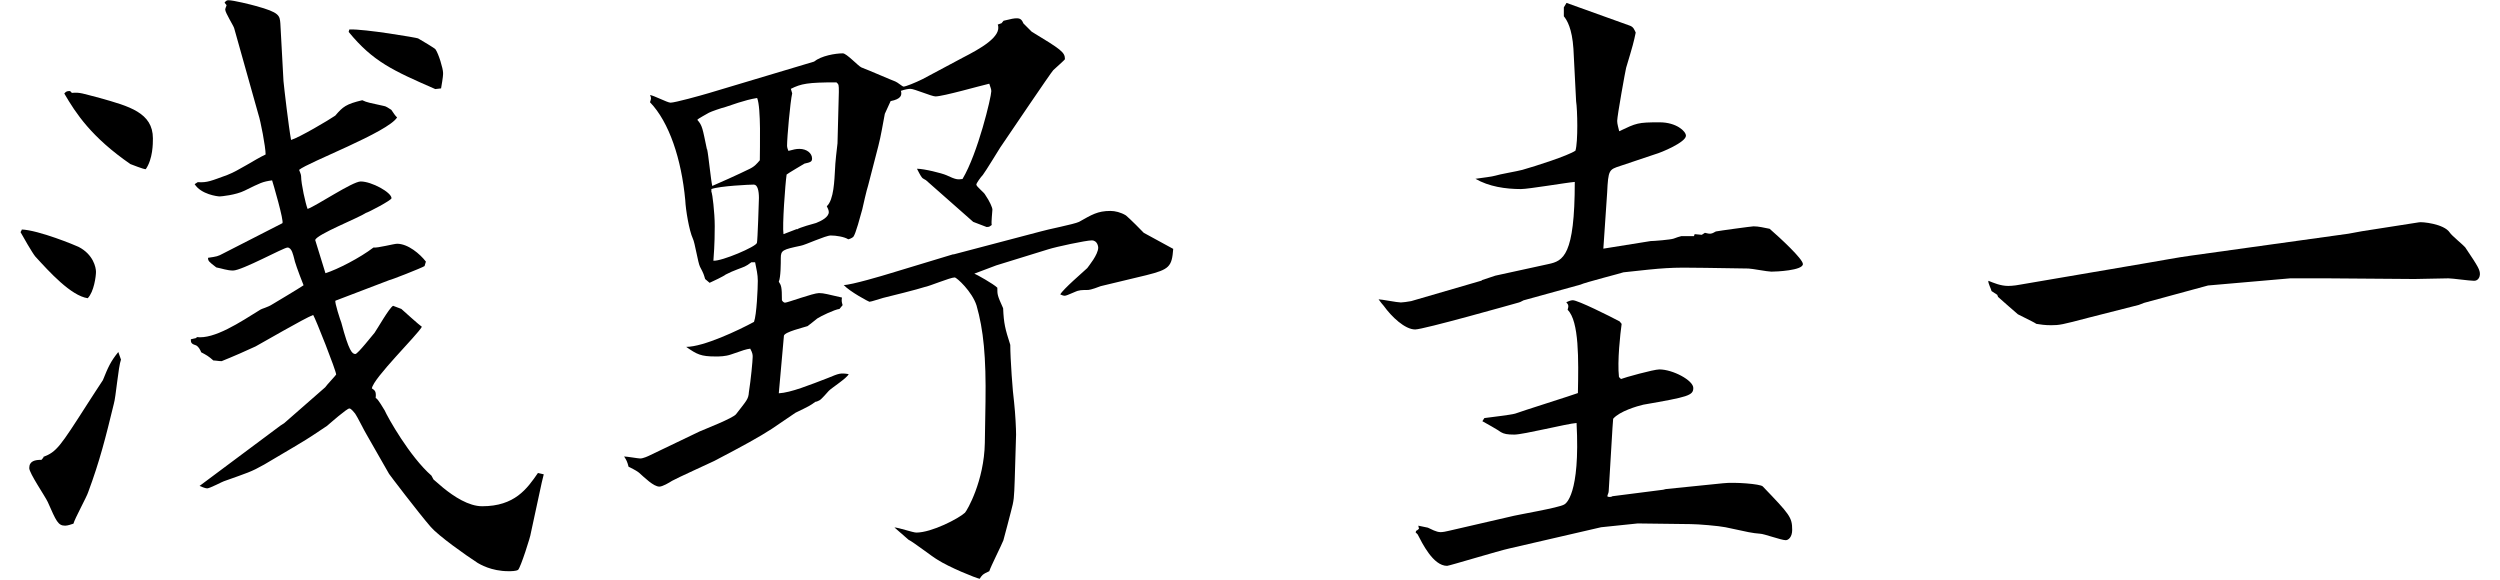 <?xml version="1.0" encoding="UTF-8"?><svg id="a" xmlns="http://www.w3.org/2000/svg" width="112" height="26" viewBox="0 0 112 26"><path d="m.96,10.28c.78.03,2.44.72,2.56.78.66.34.78.92.78,1.12s-.09.89-.37,1.18c-.75-.11-1.72-1.18-2.35-1.87-.12-.14-.57-.92-.66-1.09l.06-.11Zm.98,10.19c.6-.23.75-.46,1.98-2.38.06-.09.63-.98.69-1.06.23-.57.34-.83.69-1.26l.12.34c-.12.32-.23,1.69-.32,1.98-.37,1.52-.63,2.56-1.15,3.96-.06.2-.6,1.18-.66,1.41-.09.03-.26.09-.37.09-.32,0-.4-.2-.78-1.06-.12-.26-.83-1.29-.83-1.52,0-.32.26-.37.55-.37l.09-.11ZM3.23,4.16c.37-.03.46.03,1.24.23,1.32.37,2.38.66,2.38,1.81,0,.23,0,.92-.32,1.38-.12,0-.6-.2-.69-.23-1.75-1.21-2.44-2.27-2.96-3.16.09-.11.14-.11.26-.11l.09.09Zm5.57,10.94c.8.11,1.95-.66,2.87-1.23.03-.03.34-.11.52-.23,0,0,1.26-.75,1.41-.86-.26-.66-.4-1.06-.43-1.23-.03-.09-.09-.46-.29-.46-.17,0-2.04,1.03-2.44,1.03-.26,0-.49-.09-.75-.14-.34-.26-.37-.29-.37-.43.4-.06.43-.06.69-.2l2.64-1.35c.09-.06-.43-1.84-.46-1.92-.43.06-.52.11-1.23.46-.4.2-1.06.26-1.12.26-.09,0-.83-.09-1.12-.55l.14-.09c.43.03.6-.06,1.32-.32.52-.2,1.23-.69,1.72-.92,0-.34-.23-1.52-.32-1.78l-1.09-3.88c-.03-.11-.4-.69-.4-.83,0-.06.06-.17.06-.2l-.09-.11c.06-.09.12-.11.17-.11.23,0,1.03.2,1.24.26,1.06.29,1.06.43,1.09.78l.14,2.58c.03.32.23,2.04.34,2.64.37-.11,1.69-.89,1.98-1.09.34-.4.49-.52,1.21-.69.23.11.32.11.98.26.06,0,.23.11.32.17.14.2.17.26.26.34-.4.66-3.99,2.01-4.39,2.35.03.09.09.2.09.29,0,.34.2,1.23.29,1.46.4-.14,2.01-1.23,2.38-1.23.49,0,1.38.49,1.38.75,0,.09-1.03.63-1.15.66-.34.23-2.18.95-2.27,1.21l.46,1.49c.54-.17,1.55-.69,2.15-1.15.17.03.92-.17,1.06-.17.49,0,1.03.46,1.29.8l-.06.2c-.14.09-1.52.63-1.58.63l-2.41.92c-.06.03.23.92.26.98.34,1.29.49,1.41.63,1.41.11,0,.8-.89.86-.95.14-.2.66-1.12.83-1.21l.37.14s.83.75.92.8c-.2.37-2.18,2.3-2.24,2.76.14.09.2.14.17.43.11.03.37.52.4.55.14.32,1.12,2.07,2.1,2.93l.09.17.43.37c.49.4,1.15.83,1.75.83,1.46,0,2.01-.78,2.5-1.49l.26.06-.09.37-.49,2.27c0,.11-.46,1.55-.57,1.64-.09.06-.32.06-.43.06-.78,0-1.29-.32-1.38-.37-.57-.37-1.75-1.21-2.1-1.61-.57-.66-1.84-2.33-1.87-2.38l-1-1.75c-.09-.14-.43-.83-.52-.95-.06-.06-.17-.23-.26-.23-.11,0-.86.66-1,.78-.98.66-1.06.69-1.49.95l-1.32.78c-.6.34-.75.37-1.81.75-.03,0-.63.32-.75.32-.09,0-.29-.09-.34-.11l3.62-2.7.17-.11,1.84-1.61c.03-.06.49-.55.49-.57,0-.17-.92-2.5-1.03-2.67-.43.17-2.21,1.21-2.58,1.41-.29.14-1.09.49-1.52.66-.14,0-.26-.03-.37-.03-.23-.2-.29-.23-.55-.37,0-.03-.12-.29-.26-.32-.2-.06-.2-.14-.2-.26l.26-.06ZM15.66,1.32c.66-.03,3.02.37,3.07.4.11.06.78.46.78.49.14.2.34.86.34,1.06,0,.09,0,.17-.09.69l-.26.03c-1.9-.83-2.79-1.23-3.88-2.56l.03-.11Z"/><path d="m31.34,19.33c.2-.09,1.52-.6,1.64-.78.46-.6.55-.66.57-.98.09-.57.17-1.41.17-1.58,0-.09,0-.17-.11-.37-.2.03-.29.06-.86.26-.26.09-.52.09-.69.09-.66,0-.83-.09-1.32-.43.78,0,2.36-.75,3.04-1.12.12-.32.17-1.52.17-1.84,0-.29-.06-.52-.12-.83h-.17c-.26.2-.32.2-.63.32-.17.06-.34.14-.52.23-.06.06-.6.32-.72.37l-.2-.17c-.06-.2-.06-.23-.23-.55-.09-.17-.23-1.09-.32-1.26-.17-.37-.32-1.29-.34-1.72-.17-1.84-.72-3.5-1.58-4.39.06-.17.06-.2,0-.32.14,0,.78.34.92.34.2,0,1.35-.32,1.72-.43l4.71-1.41c.32-.26.95-.37,1.29-.37.17,0,.69.57.83.63.37.14,1.35.57,1.52.63.09.03.32.23.37.23.09,0,.52-.17.86-.34l1.78-.95c.78-.4,1.78-.95,1.58-1.49l.17-.06.09-.11c.37-.09.46-.11.6-.11.17,0,.23.09.29.23l.37.37c1.32.8,1.49.92,1.49,1.23,0,.03-.46.43-.52.49-.11.11-1.95,2.84-2.38,3.47-.09.14-.63,1.03-.78,1.23-.09.09-.29.37-.29.43,0,.09.37.37.4.46.2.29.32.57.32.66,0,.11-.06.57-.03.69-.09.06-.09.09-.23.09l-.6-.23-2.12-1.87s-.17-.09-.17-.11c-.06-.06-.2-.34-.23-.4.32,0,1.12.2,1.32.29.43.2.49.2.72.17.69-1.15,1.29-3.68,1.29-3.93,0-.11-.03-.14-.09-.34-.4.09-2.07.57-2.41.57-.17,0-.95-.34-1.12-.34-.09,0-.26.03-.43.09.06.2,0,.37-.46.46l-.26.57c-.09.46-.17.98-.29,1.44l-.46,1.78c-.06.17-.23.92-.26,1.06-.09.32-.29,1.09-.4,1.23-.06.06-.2.11-.23.11-.17-.11-.54-.17-.78-.17s-1.15.43-1.35.46c-.8.17-.89.2-.89.55,0,.23,0,.86-.09,1.06.11.17.14.23.14.83.03.06.09.11.14.11.11,0,1.26-.43,1.52-.43.23,0,.4.06,1.03.2-.03.17,0,.23.03.34l-.14.17c-.23.03-.83.32-1,.43-.06.06-.37.29-.43.34-.17.06-1.03.26-1.06.43l-.23,2.58c.54-.03,1.38-.37,2.21-.69.49-.2.54-.23.92-.17-.06.17-.78.63-.89.75-.06.06-.34.4-.43.43-.06.03-.12.06-.17.06-.23.17-.29.2-.89.49-.17.11-.92.63-1.06.72-.57.37-1.26.75-2.58,1.44-.29.14-1.64.75-1.89.89-.14.09-.43.26-.57.26-.26,0-.66-.4-.92-.63-.14-.11-.4-.23-.46-.26-.06-.23-.09-.29-.2-.46.12,0,.63.09.72.09.14,0,.37-.11.43-.14l2.21-1.06Zm.34-12.64c.06.26.17,1.41.23,1.64.09-.03,1.35-.6,1.58-.72.32-.14.4-.26.55-.43,0-.55.06-2.35-.12-2.79-.57.09-1.21.34-1.41.4-.23.06-.63.2-.75.26-.09.06-.49.26-.52.32.23.26.23.37.43,1.32Zm.2,1.92c.03.06.14.89.14,1.52,0,.23,0,.8-.06,1.55.37.03,1.92-.63,1.95-.8.03-.06.09-1.92.09-2.01,0-.32-.06-.6-.23-.6s-1.52.06-1.9.2v.14Zm3.82,1.67c.12-.09.75-.26.86-.29.23-.09.57-.26.57-.49,0-.09-.06-.2-.09-.26.32-.29.34-1.18.37-1.67,0-.2.09-1.01.11-1.15l.06-2.3c0-.32,0-.34-.11-.43-1.29,0-1.58.06-2.04.29l.06.2c-.09.4-.23,1.98-.23,2.35,0,.06.03.17.06.23.23-.06.34-.09.49-.09.34,0,.57.2.57.43,0,.14-.06.17-.34.23,0,0-.78.46-.8.49-.06.4-.2,2.3-.14,2.67l.6-.23Zm7.01,1.12l3.91-1.03c.29-.09,1.49-.32,1.72-.43.57-.32.83-.49,1.41-.49.2,0,.46.06.69.2.14.11.78.75.8.78l1.32.72c-.06.8-.17.92-1.21,1.18l-2.04.49c-.06.03-.46.17-.55.17-.06,0-.37,0-.43.03-.09,0-.52.23-.63.23-.06,0-.14-.03-.2-.06.12-.23,1.03-1.01,1.21-1.18.06-.09.49-.6.49-.92,0-.03-.03-.32-.29-.32s-1.61.29-1.95.4l-2.33.72-.98.37c.09.03.86.46,1.03.63,0,.32,0,.34.26.92.03.69.09.92.32,1.64,0,.63.11,2.15.17,2.56.06.55.09,1.21.09,1.46l-.06,2.01c-.03.83-.03.92-.17,1.44-.06.23-.26,1.01-.34,1.29-.09.23-.57,1.18-.63,1.38-.32.14-.34.2-.43.34-.17-.03-1.38-.52-1.9-.86-.2-.11-1.09-.8-1.29-.89l-.63-.55c.17,0,.83.23.98.23.69,0,1.9-.63,2.18-.89.09-.09.86-1.41.89-3.13l.03-1.84c.03-2.01-.09-3.22-.4-4.31-.2-.63-.89-1.26-.98-1.26-.2,0-1.15.4-1.35.43-.26.09-1.61.43-1.87.49-.12.03-.52.17-.6.17-.03,0-.89-.46-1.15-.75.34,0,1.78-.43,2.07-.52l2.84-.86Z"/><path d="m66.39,12.55l.6-.2,2.38-.52c.66-.14,1.18-.37,1.18-3.68-.37.03-2.07.32-2.41.32-.69,0-1.44-.11-2.04-.46.4-.06.72-.09.89-.14.17-.06,1-.2,1.21-.26.6-.17,2.04-.63,2.38-.86.12-.4.09-1.84.03-2.21l-.12-2.35c-.06-.92-.29-1.29-.43-1.46v-.4l.12-.2,2.81,1.01c.2.06.23.2.29.32-.09.43-.12.55-.43,1.58-.03.11-.4,2.15-.4,2.38,0,.14.06.32.09.46.78-.37.83-.4,1.81-.4.75,0,1.18.4,1.18.6,0,.29-1.09.75-1.38.83l-1.55.52c-.52.17-.55.17-.6,1.21l-.17,2.5,2.12-.34c.14,0,.89-.06,1.03-.11.06-.03.32-.11.34-.11h.57l.03-.09.32.03.14-.09c.23.06.29.06.49-.06.14-.03,1.61-.23,1.69-.23.23,0,.46.06.72.11.46.4,1.49,1.35,1.49,1.58,0,.29-1.21.34-1.41.34-.17,0-.89-.14-1.03-.14l-1.92-.03c-1.64-.03-1.84,0-3.68.2-.06.03-1.75.46-1.92.55l-2.5.69c-.06,0-.17.09-.26.11-.32.09-4.28,1.21-4.65,1.21-.46,0-1.06-.57-1.41-1.06-.06-.06-.14-.17-.23-.29.14,0,.83.14,1,.14.09,0,.29-.03.46-.06l3.16-.92Zm-2.93,11.23l.11-.09-.03-.14.43.09c.14.06.37.2.57.2.09,0,.26-.03.37-.06l2.73-.63c.32-.09,2.21-.4,2.44-.55.06-.03.72-.43.55-3.65-.43.03-2.38.52-2.79.52-.32,0-.46-.03-.6-.11-.11-.09-.72-.43-.83-.49l.09-.14c.2-.03,1.18-.14,1.38-.2.23-.09,2.67-.86,2.81-.92.03-1.49.06-3.22-.46-3.73.06-.2.03-.23-.06-.34.06-.03.2-.09.29-.09.23,0,1.67.72,2.1.95l.09.11c-.06.43-.2,1.67-.12,2.38l.09.09c.14-.06,1.46-.43,1.72-.43.6,0,1.52.49,1.52.83s-.23.4-2.24.75c-.26.06-1.06.29-1.35.63l-.03.4-.17,2.84c0,.09-.06.17-.06.23,0,.03.14.06.23,0l2.27-.29.12-.03,2.56-.26c.52-.06,1.67.03,1.78.14,1.21,1.26,1.32,1.38,1.32,1.95,0,.32-.17.46-.29.46-.2,0-.98-.29-1.15-.29-.37-.03-.49-.06-1.55-.29-.29-.06-1.23-.14-1.55-.14l-2.38-.03-1.64.17-4.11.95c-.43.09-2.7.78-2.79.78-.63,0-1.12-1.03-1.32-1.41l-.09-.09.03-.09Z"/><path d="m89.96,12.81s.26,0,.55-.06l5.74-.98c.66-.11,1.26-.23,1.92-.32l7.04-.98.6-.11,2.56-.4c.11-.03,1.12.06,1.38.46.09.14.6.55.69.66.6.89.66,1.01.66,1.21,0,.09-.06.29-.26.29s-.98-.11-1.15-.11c-.23,0-1.32.03-1.52.03l-3.88-.03h-1.69l-3.68.32-2.87.78-.23.09-2.24.57c-1.21.32-1.32.34-1.69.34-.29,0-.46-.03-.66-.06-.14-.09-.2-.11-.83-.43,0,0-.83-.72-.89-.78,0-.03-.03-.06-.03-.09l-.26-.17c0-.06-.17-.37-.14-.46.23.09.54.23.89.23Z"/></svg>